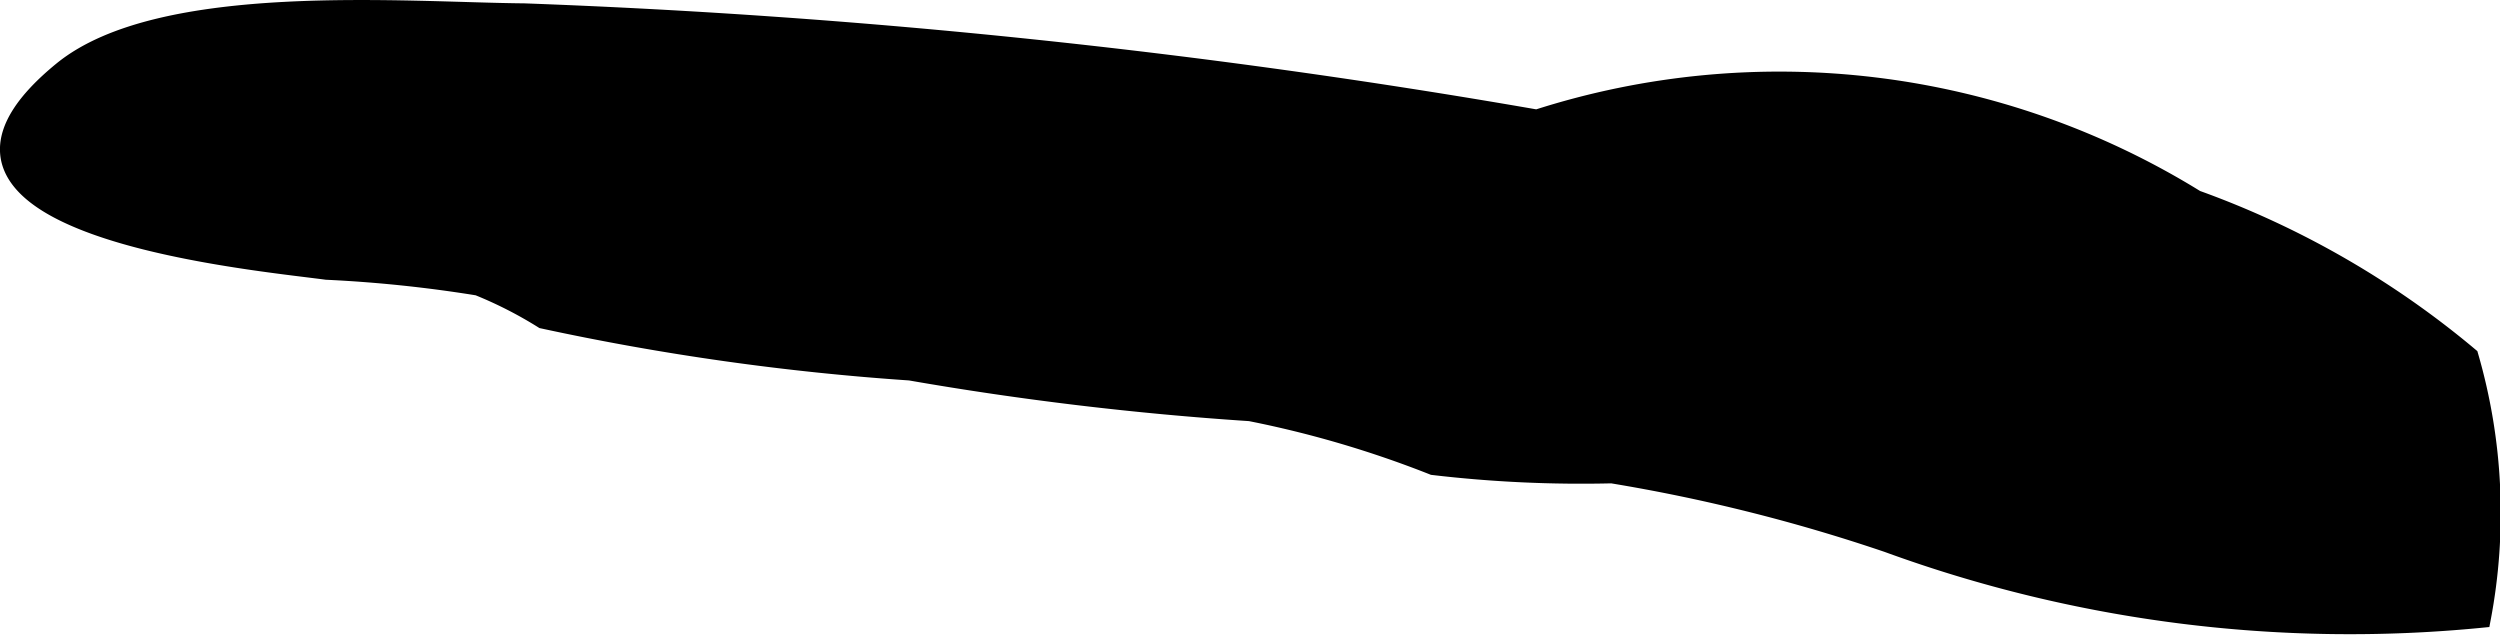 <?xml version="1.0" encoding="UTF-8"?>
<svg xmlns="http://www.w3.org/2000/svg"
     version="1.1"
     width="7.023mm"
     height="1.792mm"
     viewBox="0 0 19.907 5.078">
   <defs>
      <style type="text/css"><![CDATA[
      .a {
        stroke: #000;
        stroke-miterlimit: 10;
        stroke-width: 0.15px;
        fill-rule: evenodd;
      }
    ]]></style>
   </defs>
   <path class="a"
         d="M.075,1.203C.068,1.025.19.814.497.563c.786-.641,2.734-.47,3.677-.462a59.79,59.79,0,0,1,8.064.846,6.306,6.306,0,0,1,5.248.641,7.155,7.155,0,0,1,2.175,1.25,4.488,4.488,0,0,1,.098,2.085,10.728,10.728,0,0,1-4.728-.6,13.816,13.816,0,0,0-2.196-.55,10.092,10.092,0,0,1-1.422-.066,8.415,8.415,0,0,0-1.458-.429,25.482,25.482,0,0,1-2.708-.324,20.259,20.259,0,0,1-2.923-.413,3.307,3.307,0,0,0-.516-.263,10.677,10.677,0,0,0-1.207-.126C2.099,2.085.103,1.898.075,1.203Z"/>
</svg>
